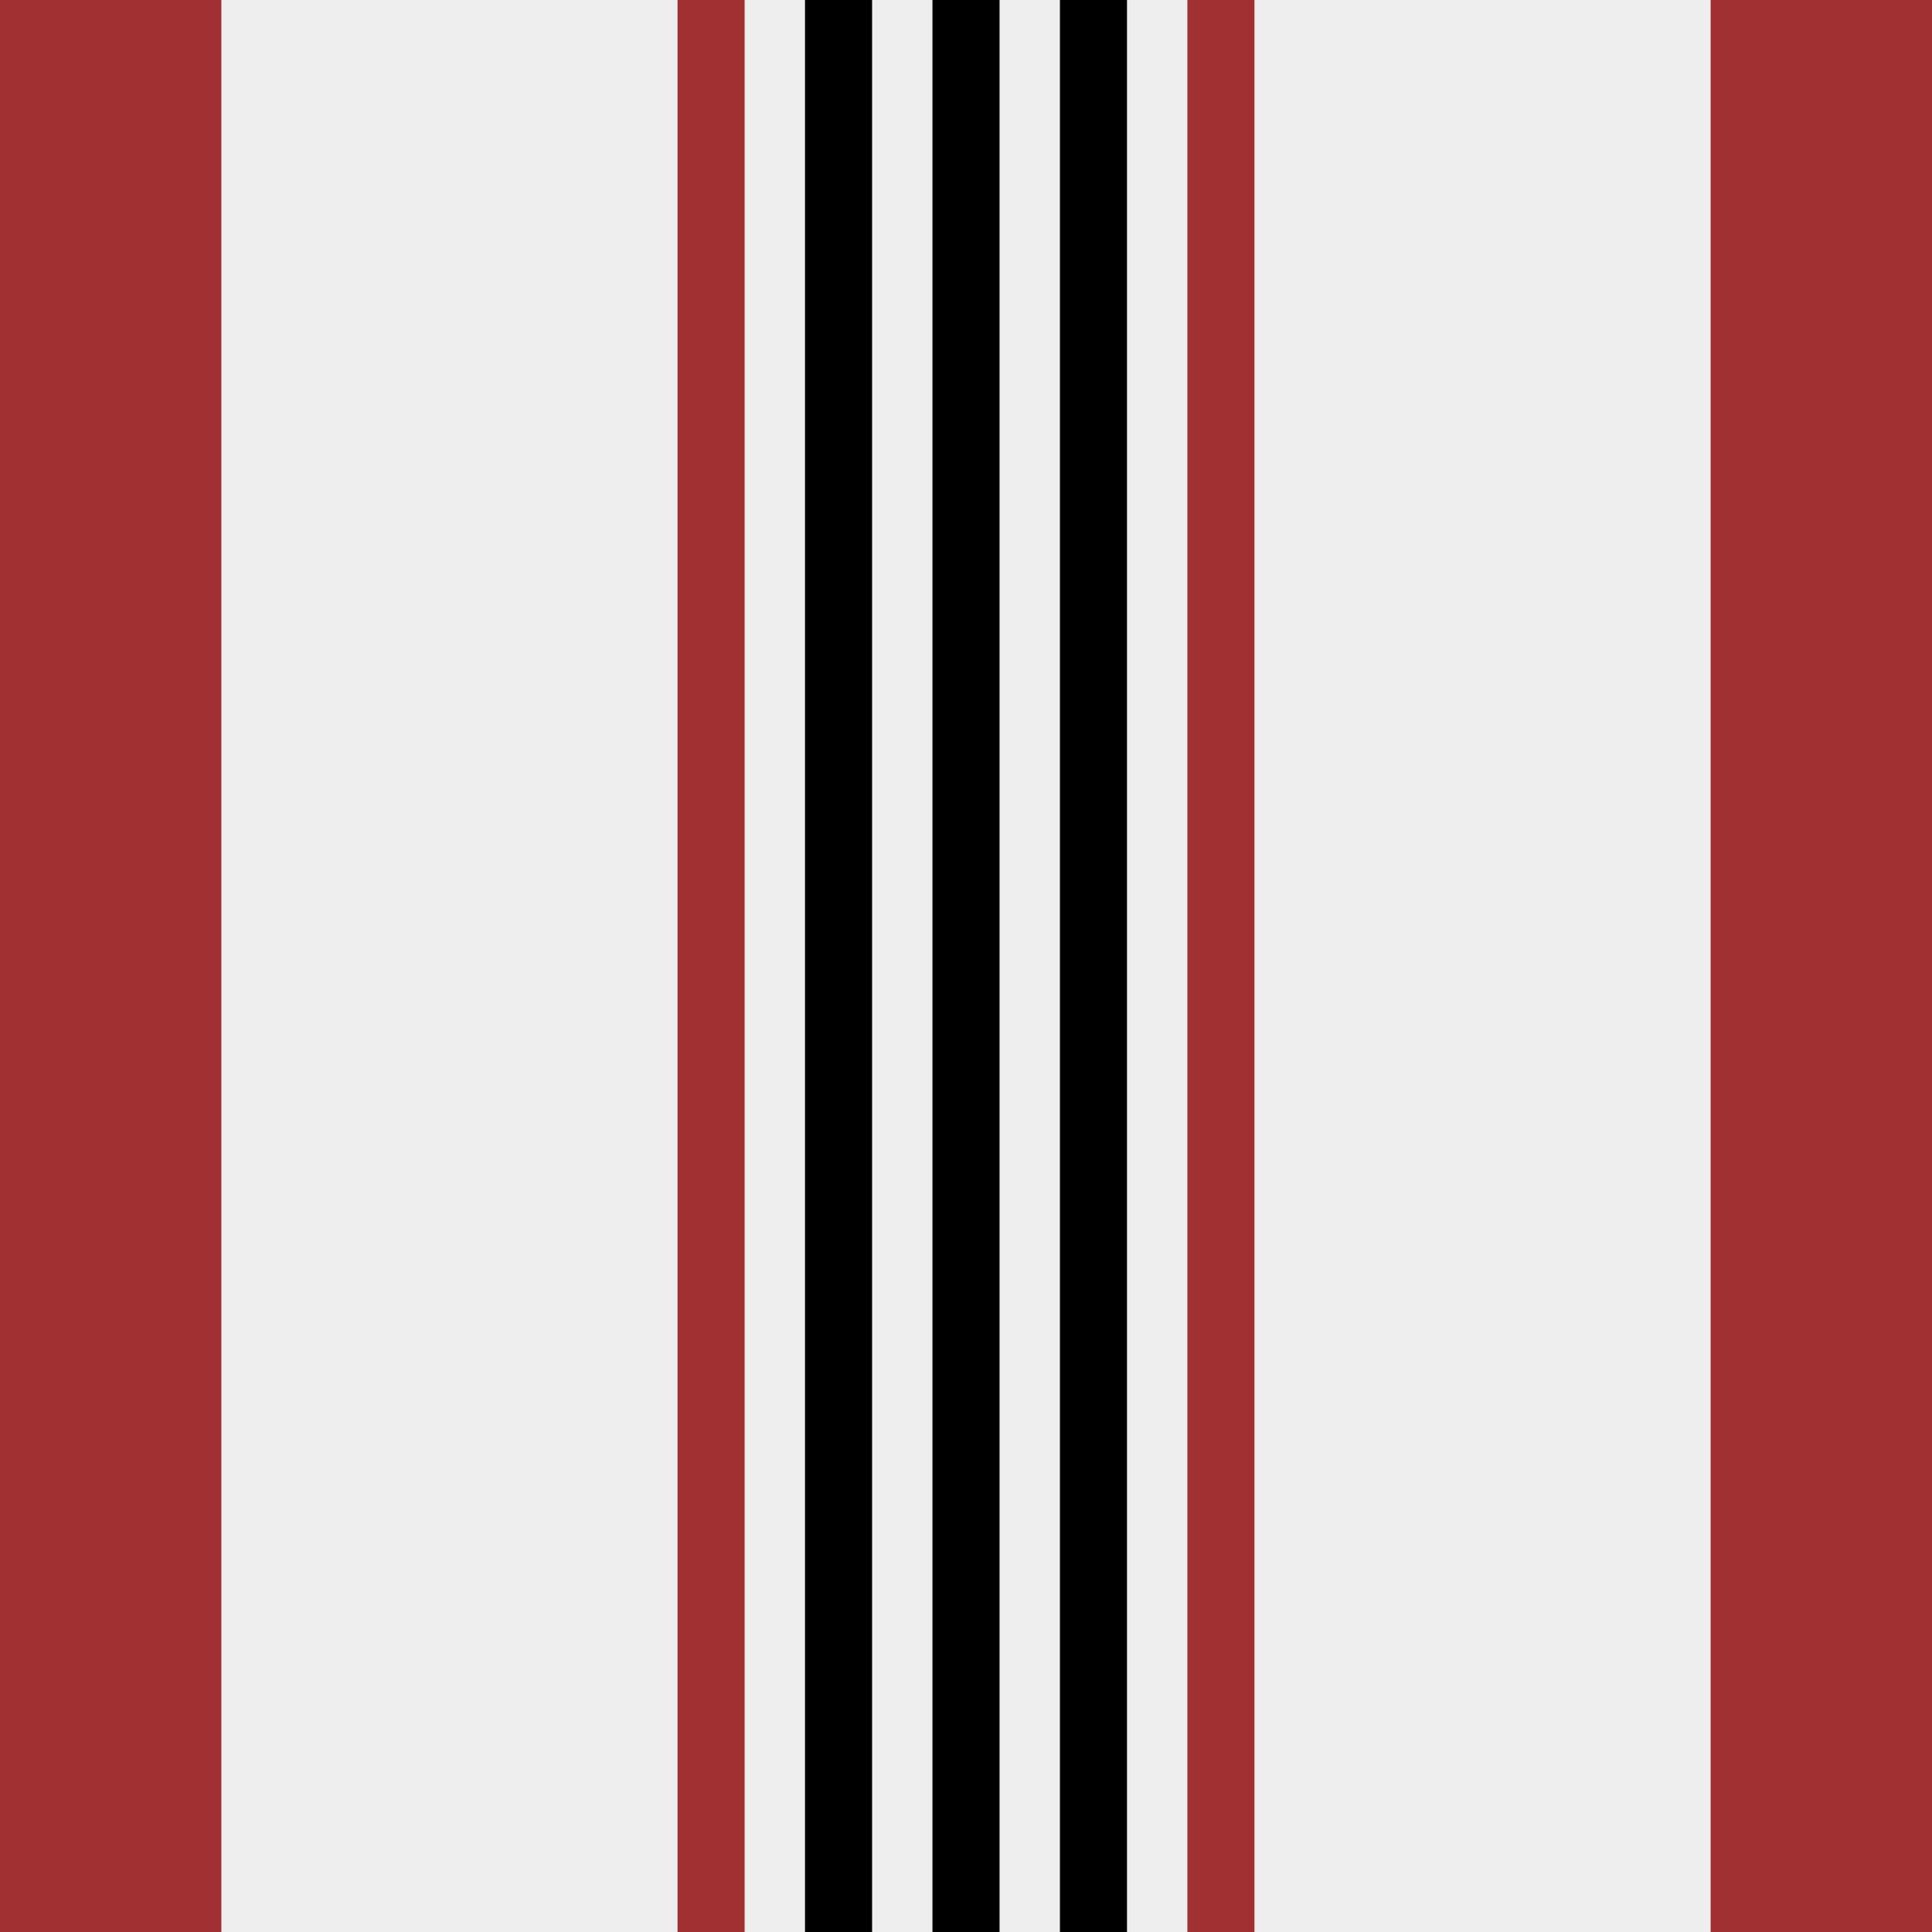 <?xml version="1.0" encoding="utf-8"?>
<!-- Generator: Adobe Illustrator 22.1.0, SVG Export Plug-In . SVG Version: 6.00 Build 0)  -->
<svg version="1.1" id="Layer_1" xmlns="http://www.w3.org/2000/svg" xmlns:xlink="http://www.w3.org/1999/xlink" x="0px" y="0px"
	 viewBox="0 0 144 144" style="enable-background:new 0 0 144 144;" xml:space="preserve">
<style type="text/css">
	.st0{fill:#A13032;}
	.st1{fill:#EEEEEE;}
</style>
<rect class="st0" width="144" height="144"/>
<rect x="16.5" class="st1" width="111" height="144"/>
<rect x="50.5" class="st0" width="5" height="144"/>
<rect x="60" width="5" height="144"/>
<rect x="69.5" width="5" height="144"/>
<rect x="79" width="5" height="144"/>
<rect x="88.5" class="st0" width="5" height="144"/>
</svg>
